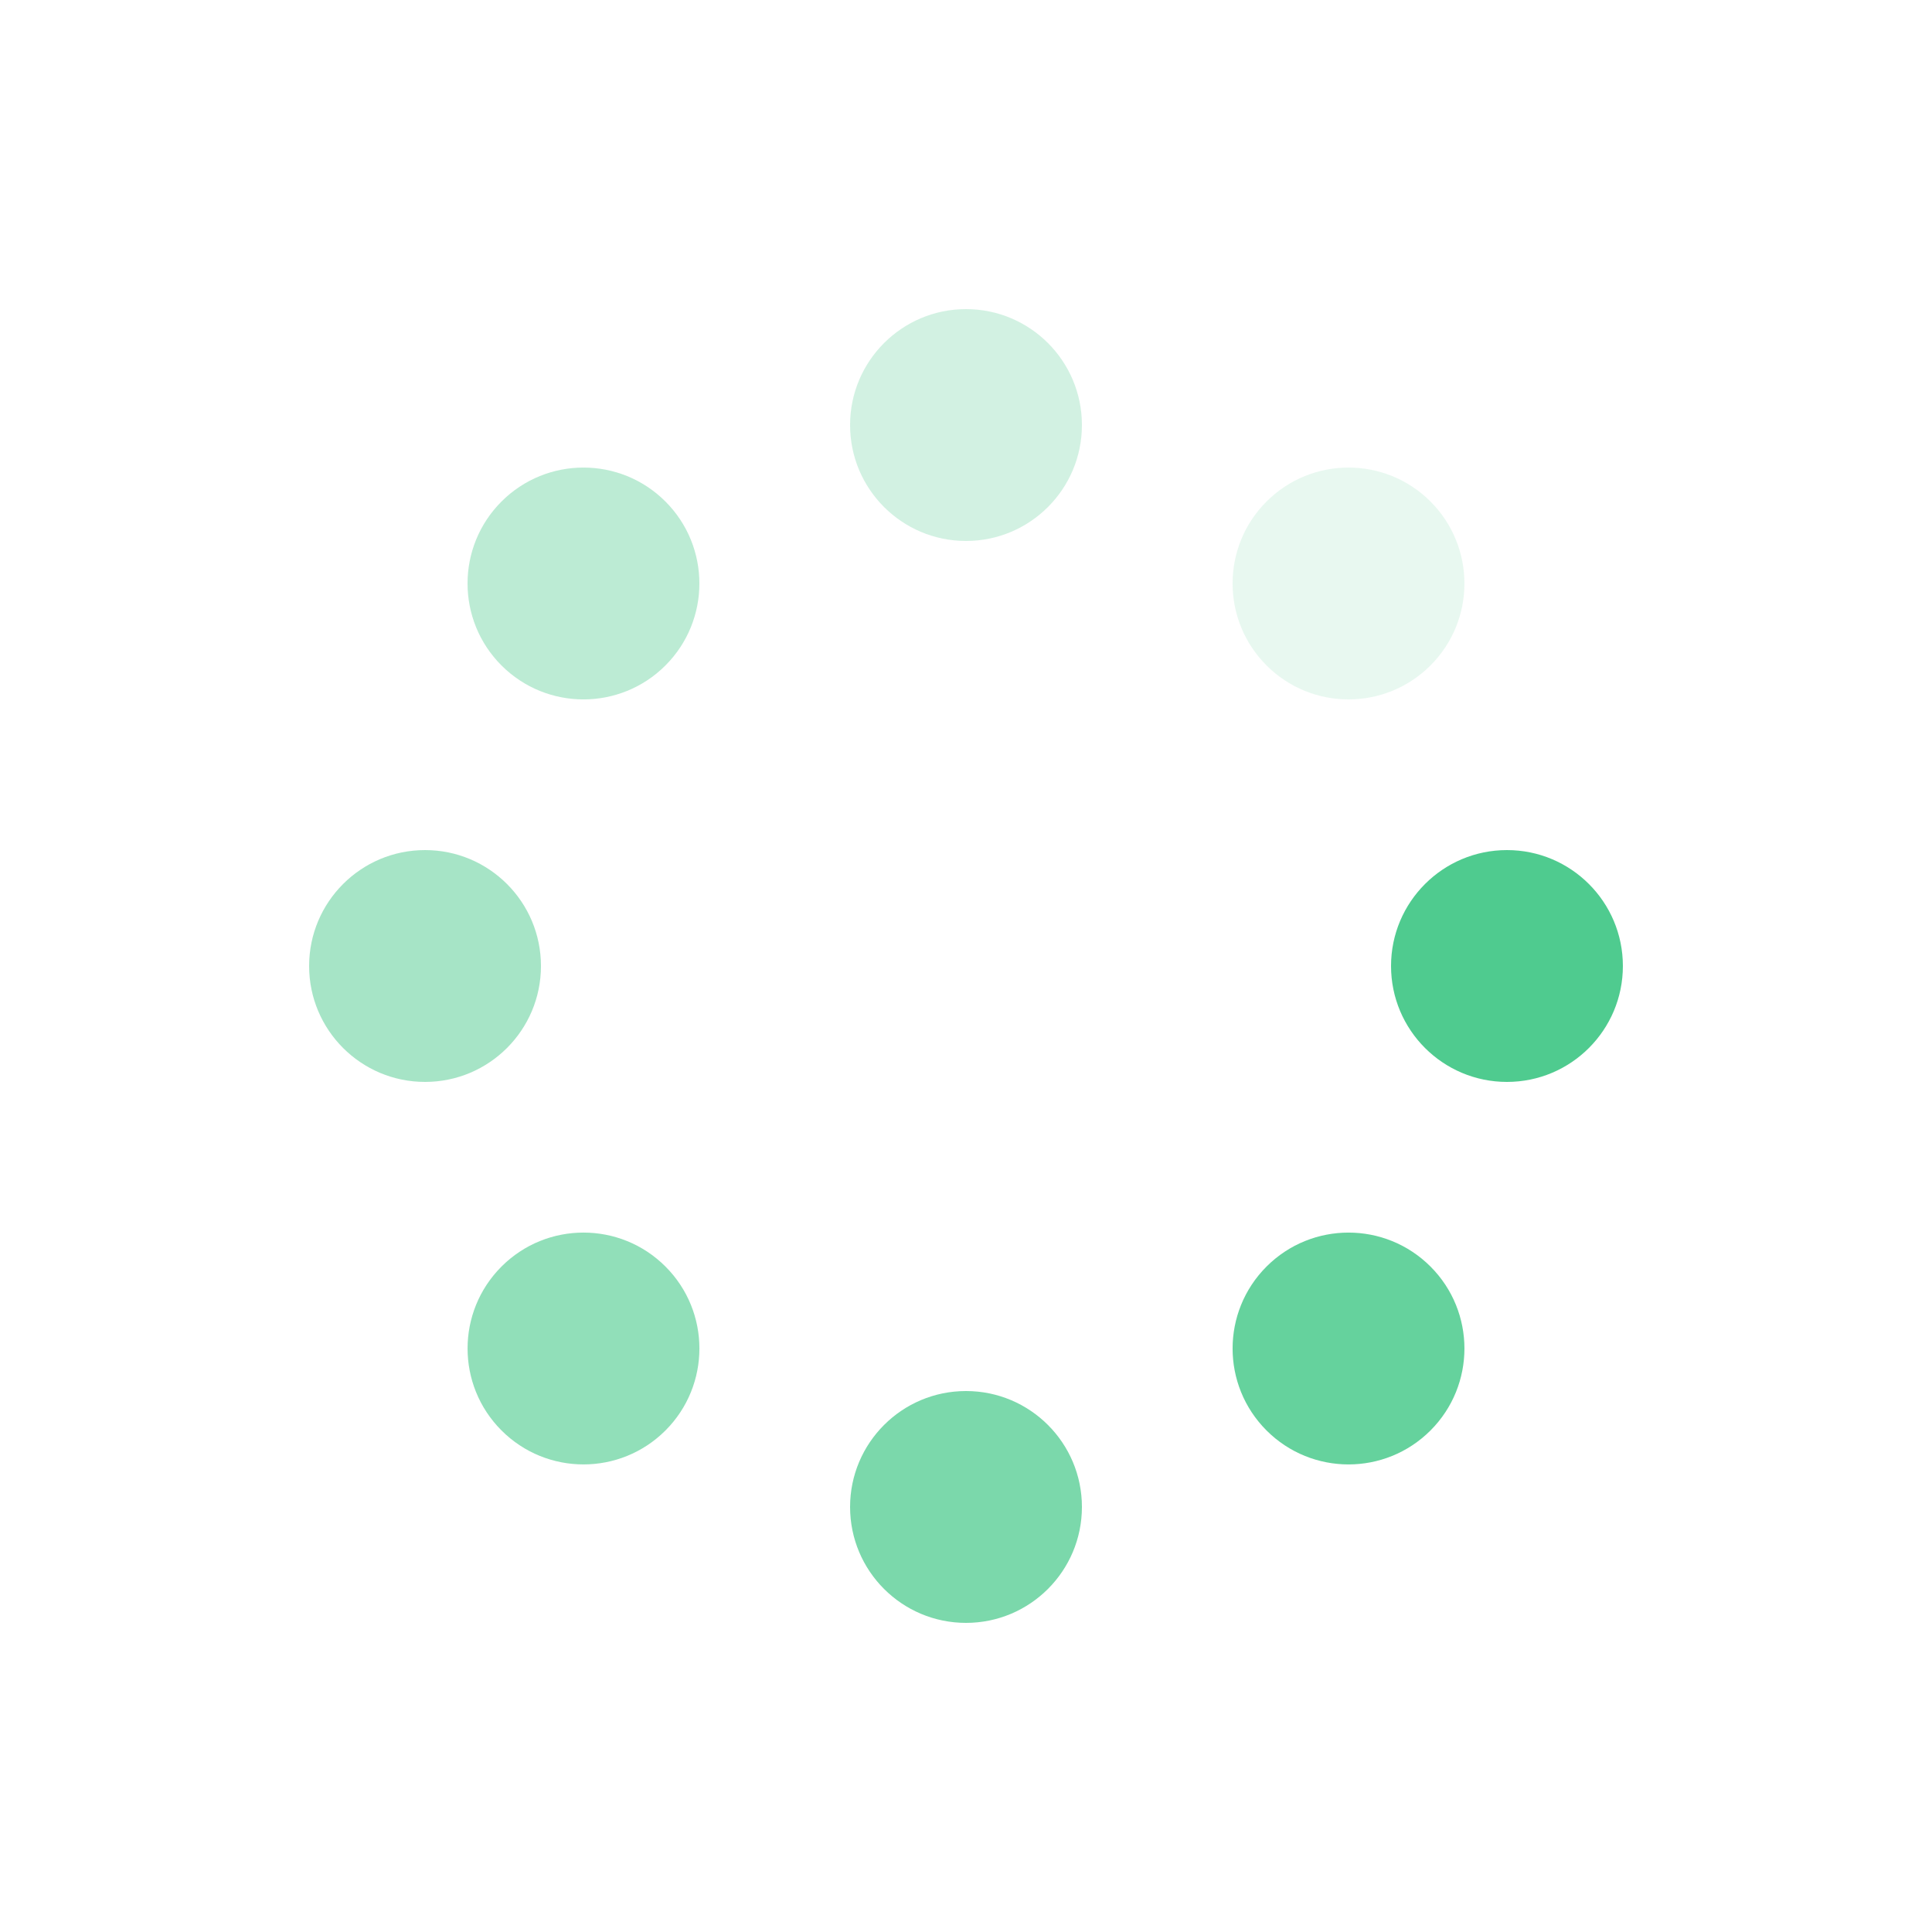 <?xml version="1.0" encoding="UTF-8"?>
<svg xmlns="http://www.w3.org/2000/svg" viewBox="0 0 100 100" preserveAspectRatio="xMidYMid" width="200" height="200" style="background:#fff" display="block">
  <g transform="translate(78 50)">
    <circle fill="#4fcb8f" r="6">
      <animateTransform repeatCount="indefinite" dur="1.064s" keyTimes="0;1" values="1.5 1.5;1 1" begin="-0.931s" type="scale" attributeName="transform"></animateTransform>
    </circle>
  </g>
  <g transform="rotate(45 -49.355 119.154)">
    <circle fill-opacity=".875" fill="#4fcb8f" r="6">
      <animateTransform repeatCount="indefinite" dur="1.064s" keyTimes="0;1" values="1.5 1.5;1 1" begin="-0.798s" type="scale" attributeName="transform"></animateTransform>
    </circle>
  </g>
  <g transform="rotate(90 -14 64)">
    <circle fill-opacity=".75" fill="#4fcb8f" r="6">
      <animateTransform repeatCount="indefinite" dur="1.064s" keyTimes="0;1" values="1.5 1.5;1 1" begin="-0.665s" type="scale" attributeName="transform"></animateTransform>
    </circle>
  </g>
  <g transform="rotate(135 .645 41.154)">
    <circle fill-opacity=".625" fill="#4fcb8f" r="6">
      <animateTransform repeatCount="indefinite" dur="1.064s" keyTimes="0;1" values="1.5 1.5;1 1" begin="-0.532s" type="scale" attributeName="transform"></animateTransform>
    </circle>
  </g>
  <g transform="rotate(180 11 25)">
    <circle fill-opacity=".5" fill="#4fcb8f" r="6">
      <animateTransform repeatCount="indefinite" dur="1.064s" keyTimes="0;1" values="1.5 1.5;1 1" begin="-0.399s" type="scale" attributeName="transform"></animateTransform>
    </circle>
  </g>
  <g transform="rotate(-135 21.355 8.846)">
    <circle fill-opacity=".375" fill="#4fcb8f" r="6">
      <animateTransform repeatCount="indefinite" dur="1.064s" keyTimes="0;1" values="1.5 1.5;1 1" begin="-0.266s" type="scale" attributeName="transform"></animateTransform>
    </circle>
  </g>
  <g transform="rotate(-90 36 -14)">
    <circle fill-opacity=".25" fill="#4fcb8f" r="6">
      <animateTransform repeatCount="indefinite" dur="1.064s" keyTimes="0;1" values="1.5 1.5;1 1" begin="-0.133s" type="scale" attributeName="transform"></animateTransform>
    </circle>
  </g>
  <g transform="rotate(-45 71.355 -69.154)">
    <circle fill-opacity=".125" fill="#4fcb8f" r="6">
      <animateTransform repeatCount="indefinite" dur="1.064s" keyTimes="0;1" values="1.5 1.5;1 1" begin="0s" type="scale" attributeName="transform"></animateTransform>
    </circle>
  </g>
</svg>
